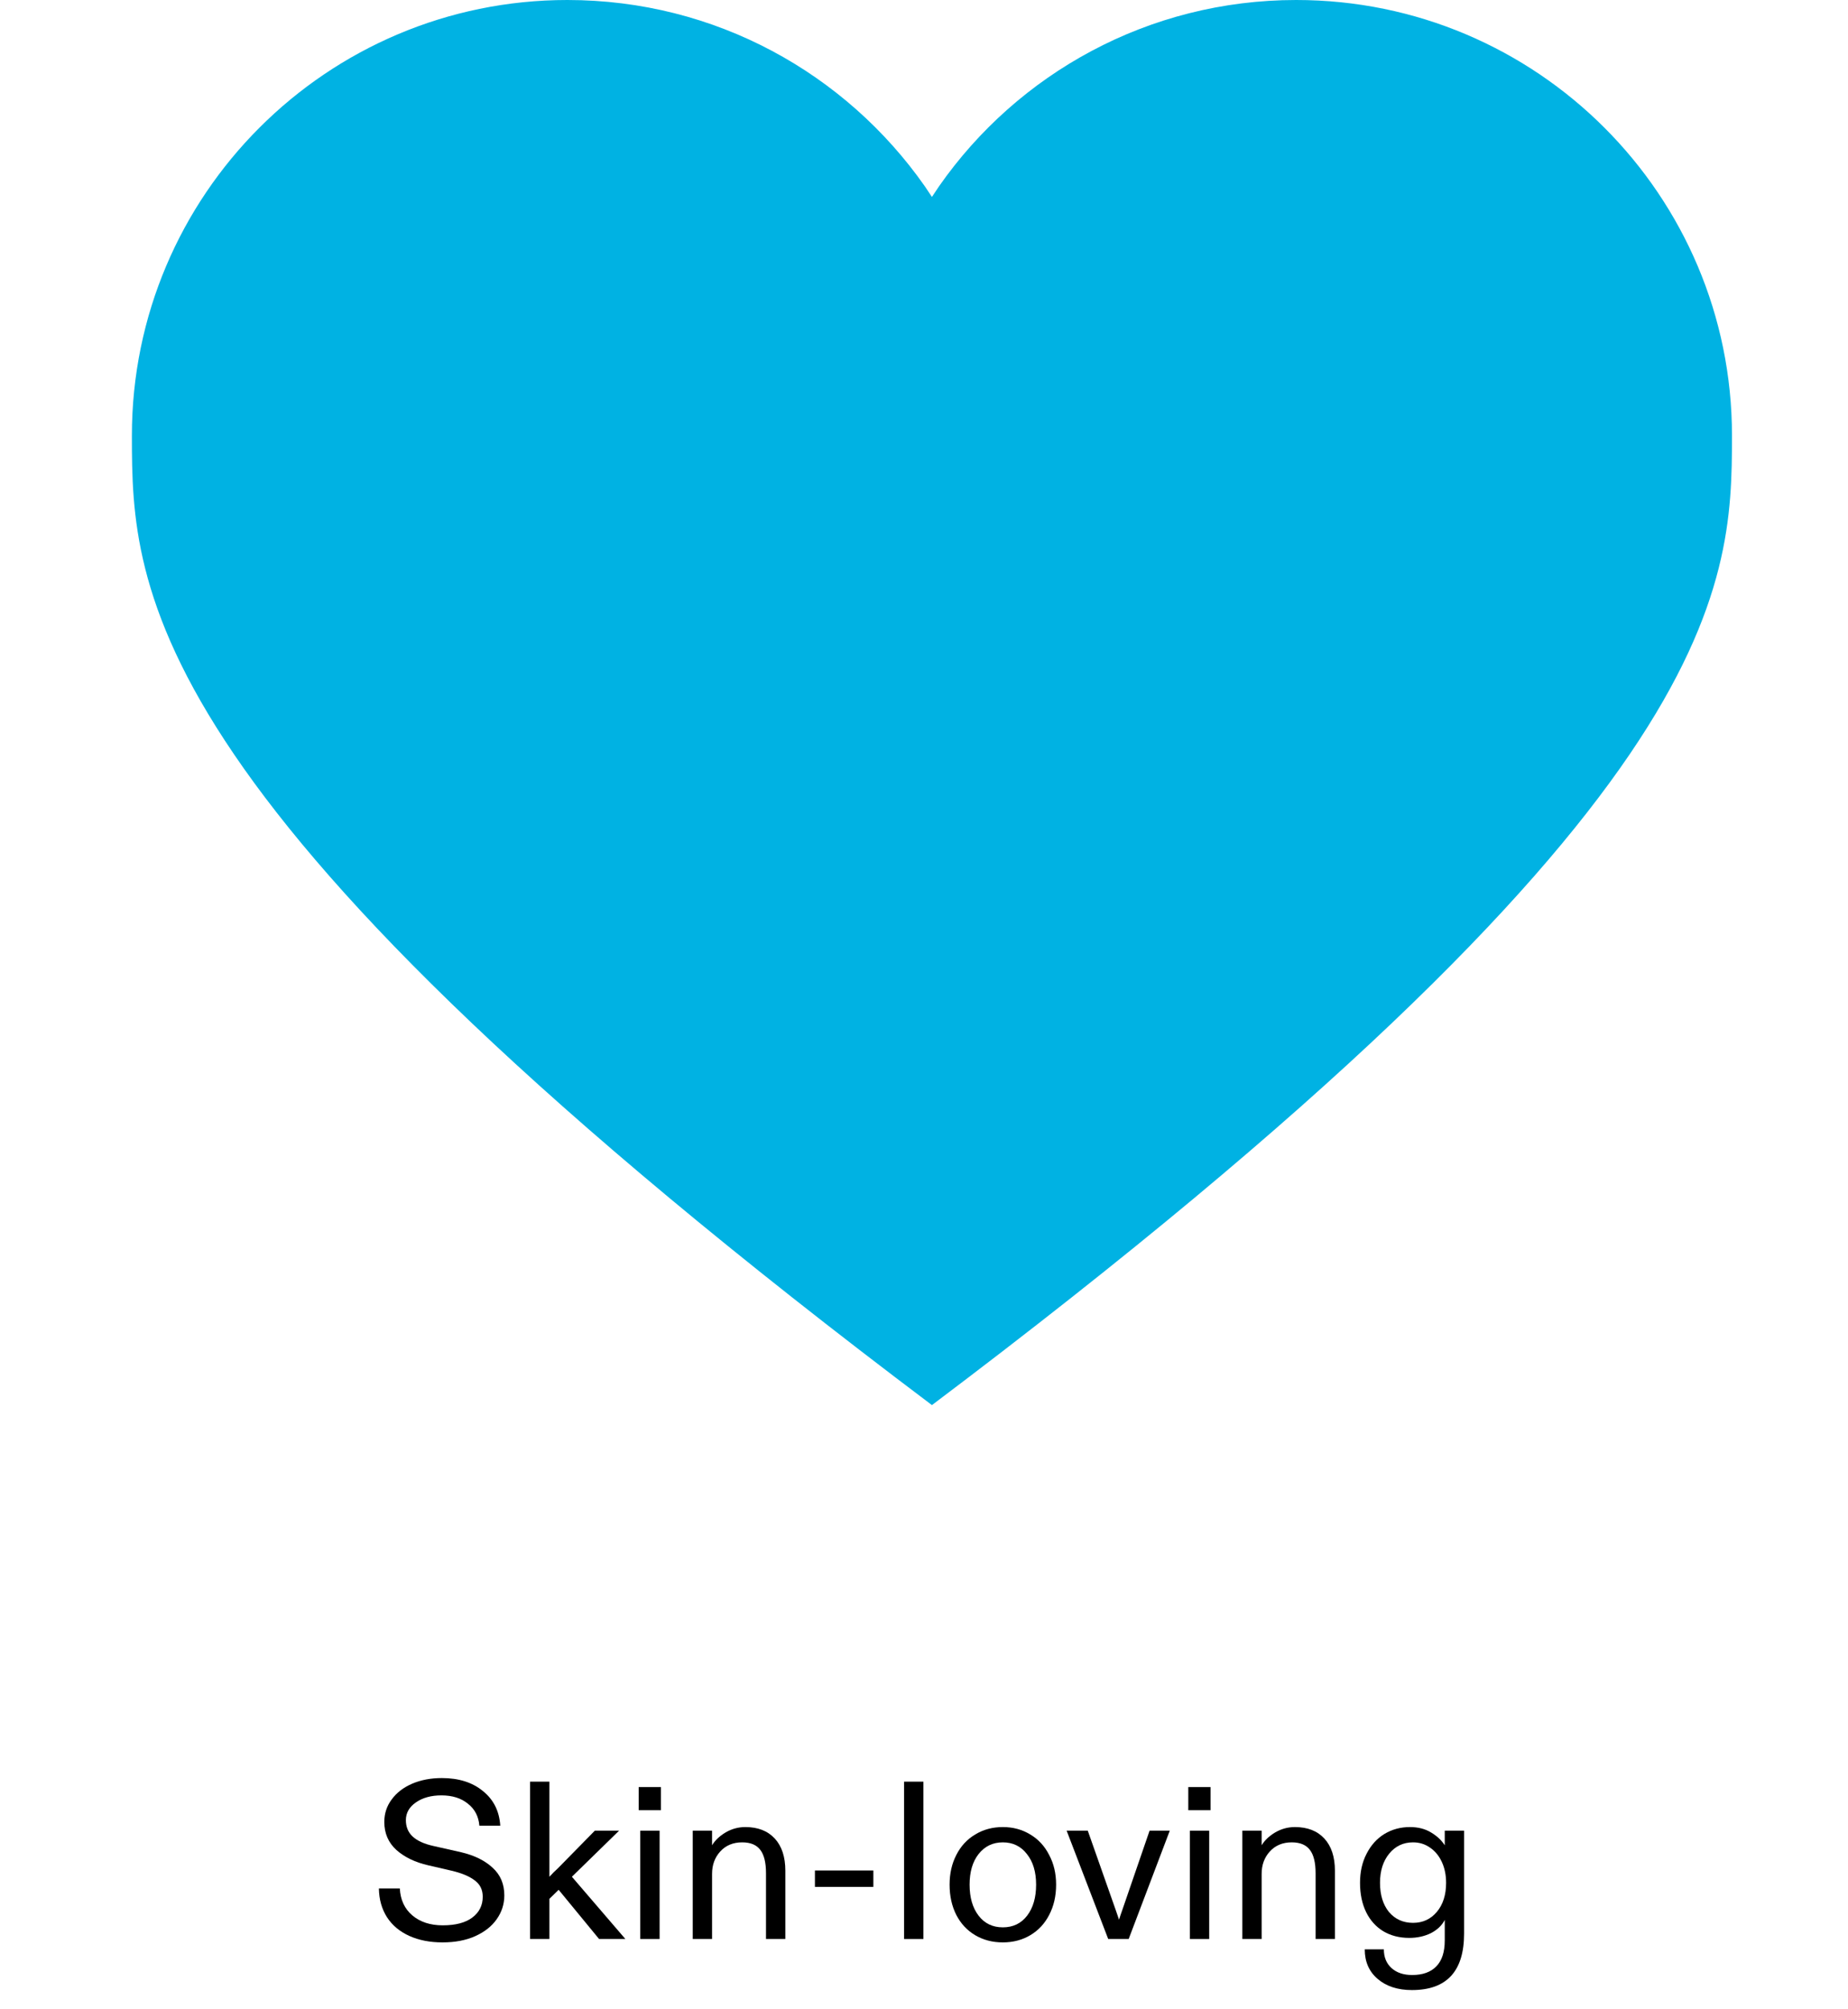 <svg width="92" height="100" viewBox="0 0 92 100" fill="none" xmlns="http://www.w3.org/2000/svg">
<path d="M22.03 96.671C21.403 96.671 20.851 96.563 20.374 96.347C19.896 96.13 19.527 95.821 19.266 95.418C19.005 95.008 18.871 94.53 18.863 93.986H19.904C19.934 94.553 20.142 95 20.53 95.329C20.918 95.657 21.422 95.821 22.041 95.821C22.675 95.821 23.163 95.694 23.507 95.44C23.857 95.179 24.032 94.832 24.032 94.4C24.032 94.049 23.898 93.777 23.63 93.583C23.369 93.382 22.985 93.221 22.477 93.102L21.314 92.833C20.665 92.684 20.139 92.431 19.736 92.073C19.333 91.707 19.132 91.241 19.132 90.674C19.132 90.256 19.255 89.883 19.501 89.555C19.747 89.219 20.087 88.958 20.519 88.772C20.959 88.585 21.452 88.492 21.996 88.492C22.839 88.492 23.522 88.709 24.044 89.141C24.573 89.566 24.86 90.141 24.905 90.864H23.865C23.827 90.402 23.637 90.036 23.294 89.768C22.958 89.492 22.518 89.354 21.974 89.354C21.466 89.354 21.045 89.469 20.709 89.701C20.374 89.932 20.206 90.227 20.206 90.585C20.206 90.92 20.318 91.192 20.542 91.401C20.765 91.61 21.108 91.767 21.571 91.871L22.958 92.184C23.622 92.341 24.144 92.599 24.525 92.957C24.913 93.307 25.107 93.766 25.107 94.333C25.107 94.765 24.98 95.161 24.726 95.519C24.48 95.869 24.126 96.149 23.663 96.358C23.201 96.567 22.656 96.671 22.03 96.671Z" fill="black"/>
<path d="M31.134 96.503H29.825L27.811 94.053L27.352 94.501V96.503H26.39V88.671H27.352V93.404C27.487 93.255 27.628 93.113 27.778 92.979L29.613 91.11H30.821L28.471 93.404L31.134 96.503Z" fill="black"/>
<path d="M31.797 90.092V88.94H32.905V90.092H31.797ZM31.875 91.11H32.838V96.503H31.875V91.11Z" fill="black"/>
<path d="M34.487 96.503V91.11H35.449V91.48V91.838C35.598 91.591 35.822 91.379 36.12 91.2C36.426 91.021 36.754 90.931 37.105 90.931C37.732 90.931 38.22 91.122 38.571 91.502C38.921 91.882 39.097 92.416 39.097 93.102V96.503H38.134V93.225C38.134 92.703 38.041 92.319 37.855 92.073C37.668 91.819 37.366 91.692 36.948 91.692C36.493 91.692 36.128 91.845 35.852 92.151C35.583 92.449 35.449 92.819 35.449 93.259V96.503H34.487Z" fill="black"/>
<path d="M43.479 93.908H40.57V93.091H43.479V93.908Z" fill="black"/>
<path d="M45.009 88.671H45.971V96.503H45.009V88.671Z" fill="black"/>
<path d="M49.925 96.671C49.411 96.671 48.952 96.552 48.549 96.313C48.146 96.075 47.833 95.739 47.609 95.306C47.386 94.866 47.274 94.363 47.274 93.796C47.274 93.244 47.386 92.751 47.609 92.319C47.833 91.879 48.146 91.539 48.549 91.301C48.952 91.054 49.411 90.931 49.925 90.931C50.433 90.931 50.888 91.054 51.291 91.301C51.693 91.539 52.007 91.879 52.23 92.319C52.462 92.751 52.577 93.244 52.577 93.796C52.577 94.363 52.462 94.866 52.23 95.306C52.007 95.739 51.693 96.075 51.291 96.313C50.888 96.552 50.433 96.671 49.925 96.671ZM49.925 95.922C50.433 95.922 50.836 95.728 51.134 95.34C51.432 94.952 51.581 94.437 51.581 93.796C51.581 93.162 51.428 92.654 51.123 92.274C50.824 91.886 50.425 91.692 49.925 91.692C49.426 91.692 49.023 91.886 48.717 92.274C48.419 92.654 48.27 93.162 48.27 93.796C48.27 94.437 48.419 94.952 48.717 95.34C49.015 95.728 49.418 95.922 49.925 95.922Z" fill="black"/>
<path d="M55.171 96.503L53.101 91.11H54.153L55.529 95.015L55.618 95.273C55.678 95.452 55.708 95.541 55.708 95.541C55.708 95.541 55.738 95.452 55.797 95.273L55.887 95.015L57.23 91.11H58.236L56.189 96.503H55.171Z" fill="black"/>
<path d="M59.157 90.092V88.94H60.265V90.092H59.157ZM59.236 91.11H60.198V96.503H59.236V91.11Z" fill="black"/>
<path d="M61.847 96.503V91.11H62.809V91.48V91.838C62.958 91.591 63.182 91.379 63.48 91.2C63.786 91.021 64.115 90.931 64.465 90.931C65.092 90.931 65.58 91.122 65.931 91.502C66.281 91.882 66.457 92.416 66.457 93.102V96.503H65.495V93.225C65.495 92.703 65.401 92.319 65.215 92.073C65.028 91.819 64.726 91.692 64.308 91.692C63.853 91.692 63.488 91.845 63.212 92.151C62.943 92.449 62.809 92.819 62.809 93.259V96.503H61.847Z" fill="black"/>
<path d="M70.291 99.043C69.583 99.043 69.012 98.857 68.579 98.484C68.154 98.118 67.942 97.63 67.942 97.018H68.893C68.893 97.406 69.019 97.716 69.273 97.947C69.527 98.178 69.87 98.294 70.302 98.294C70.825 98.294 71.224 98.152 71.5 97.868C71.783 97.585 71.925 97.152 71.925 96.57V95.91V95.552C71.783 95.828 71.552 96.048 71.231 96.213C70.91 96.369 70.552 96.447 70.157 96.447C69.665 96.447 69.232 96.335 68.859 96.112C68.494 95.888 68.21 95.571 68.009 95.161C67.807 94.743 67.707 94.258 67.707 93.706C67.707 93.162 67.815 92.68 68.031 92.263C68.247 91.838 68.542 91.509 68.915 91.278C69.295 91.047 69.721 90.931 70.191 90.931C70.601 90.931 70.951 91.021 71.242 91.2C71.533 91.371 71.761 91.584 71.925 91.838V91.401V91.11H72.887V96.235C72.887 98.107 72.022 99.043 70.291 99.043ZM70.347 95.698C70.832 95.698 71.227 95.515 71.533 95.15C71.839 94.784 71.992 94.303 71.992 93.706C71.992 93.318 71.921 92.971 71.779 92.666C71.638 92.36 71.44 92.121 71.186 91.95C70.94 91.778 70.66 91.692 70.347 91.692C69.862 91.692 69.467 91.879 69.161 92.252C68.855 92.625 68.702 93.109 68.702 93.706C68.702 94.31 68.852 94.795 69.15 95.161C69.456 95.519 69.855 95.698 70.347 95.698Z" fill="black"/>
<path d="M46.395 69.93C85.927 40.155 86.224 29.404 86.224 21.679C86.224 9.713 76.511 0 64.53 0C57.175 0 50.666 3.663 46.751 9.268C46.632 9.446 46.514 9.624 46.395 9.801C46.276 9.624 46.039 9.268 46.039 9.268C42.11 3.663 35.615 0 28.245 0C16.279 0 6.566 9.713 6.566 21.679C6.566 29.419 6.848 40.155 46.395 69.93Z" fill="#00B2E3"/>
</svg>
